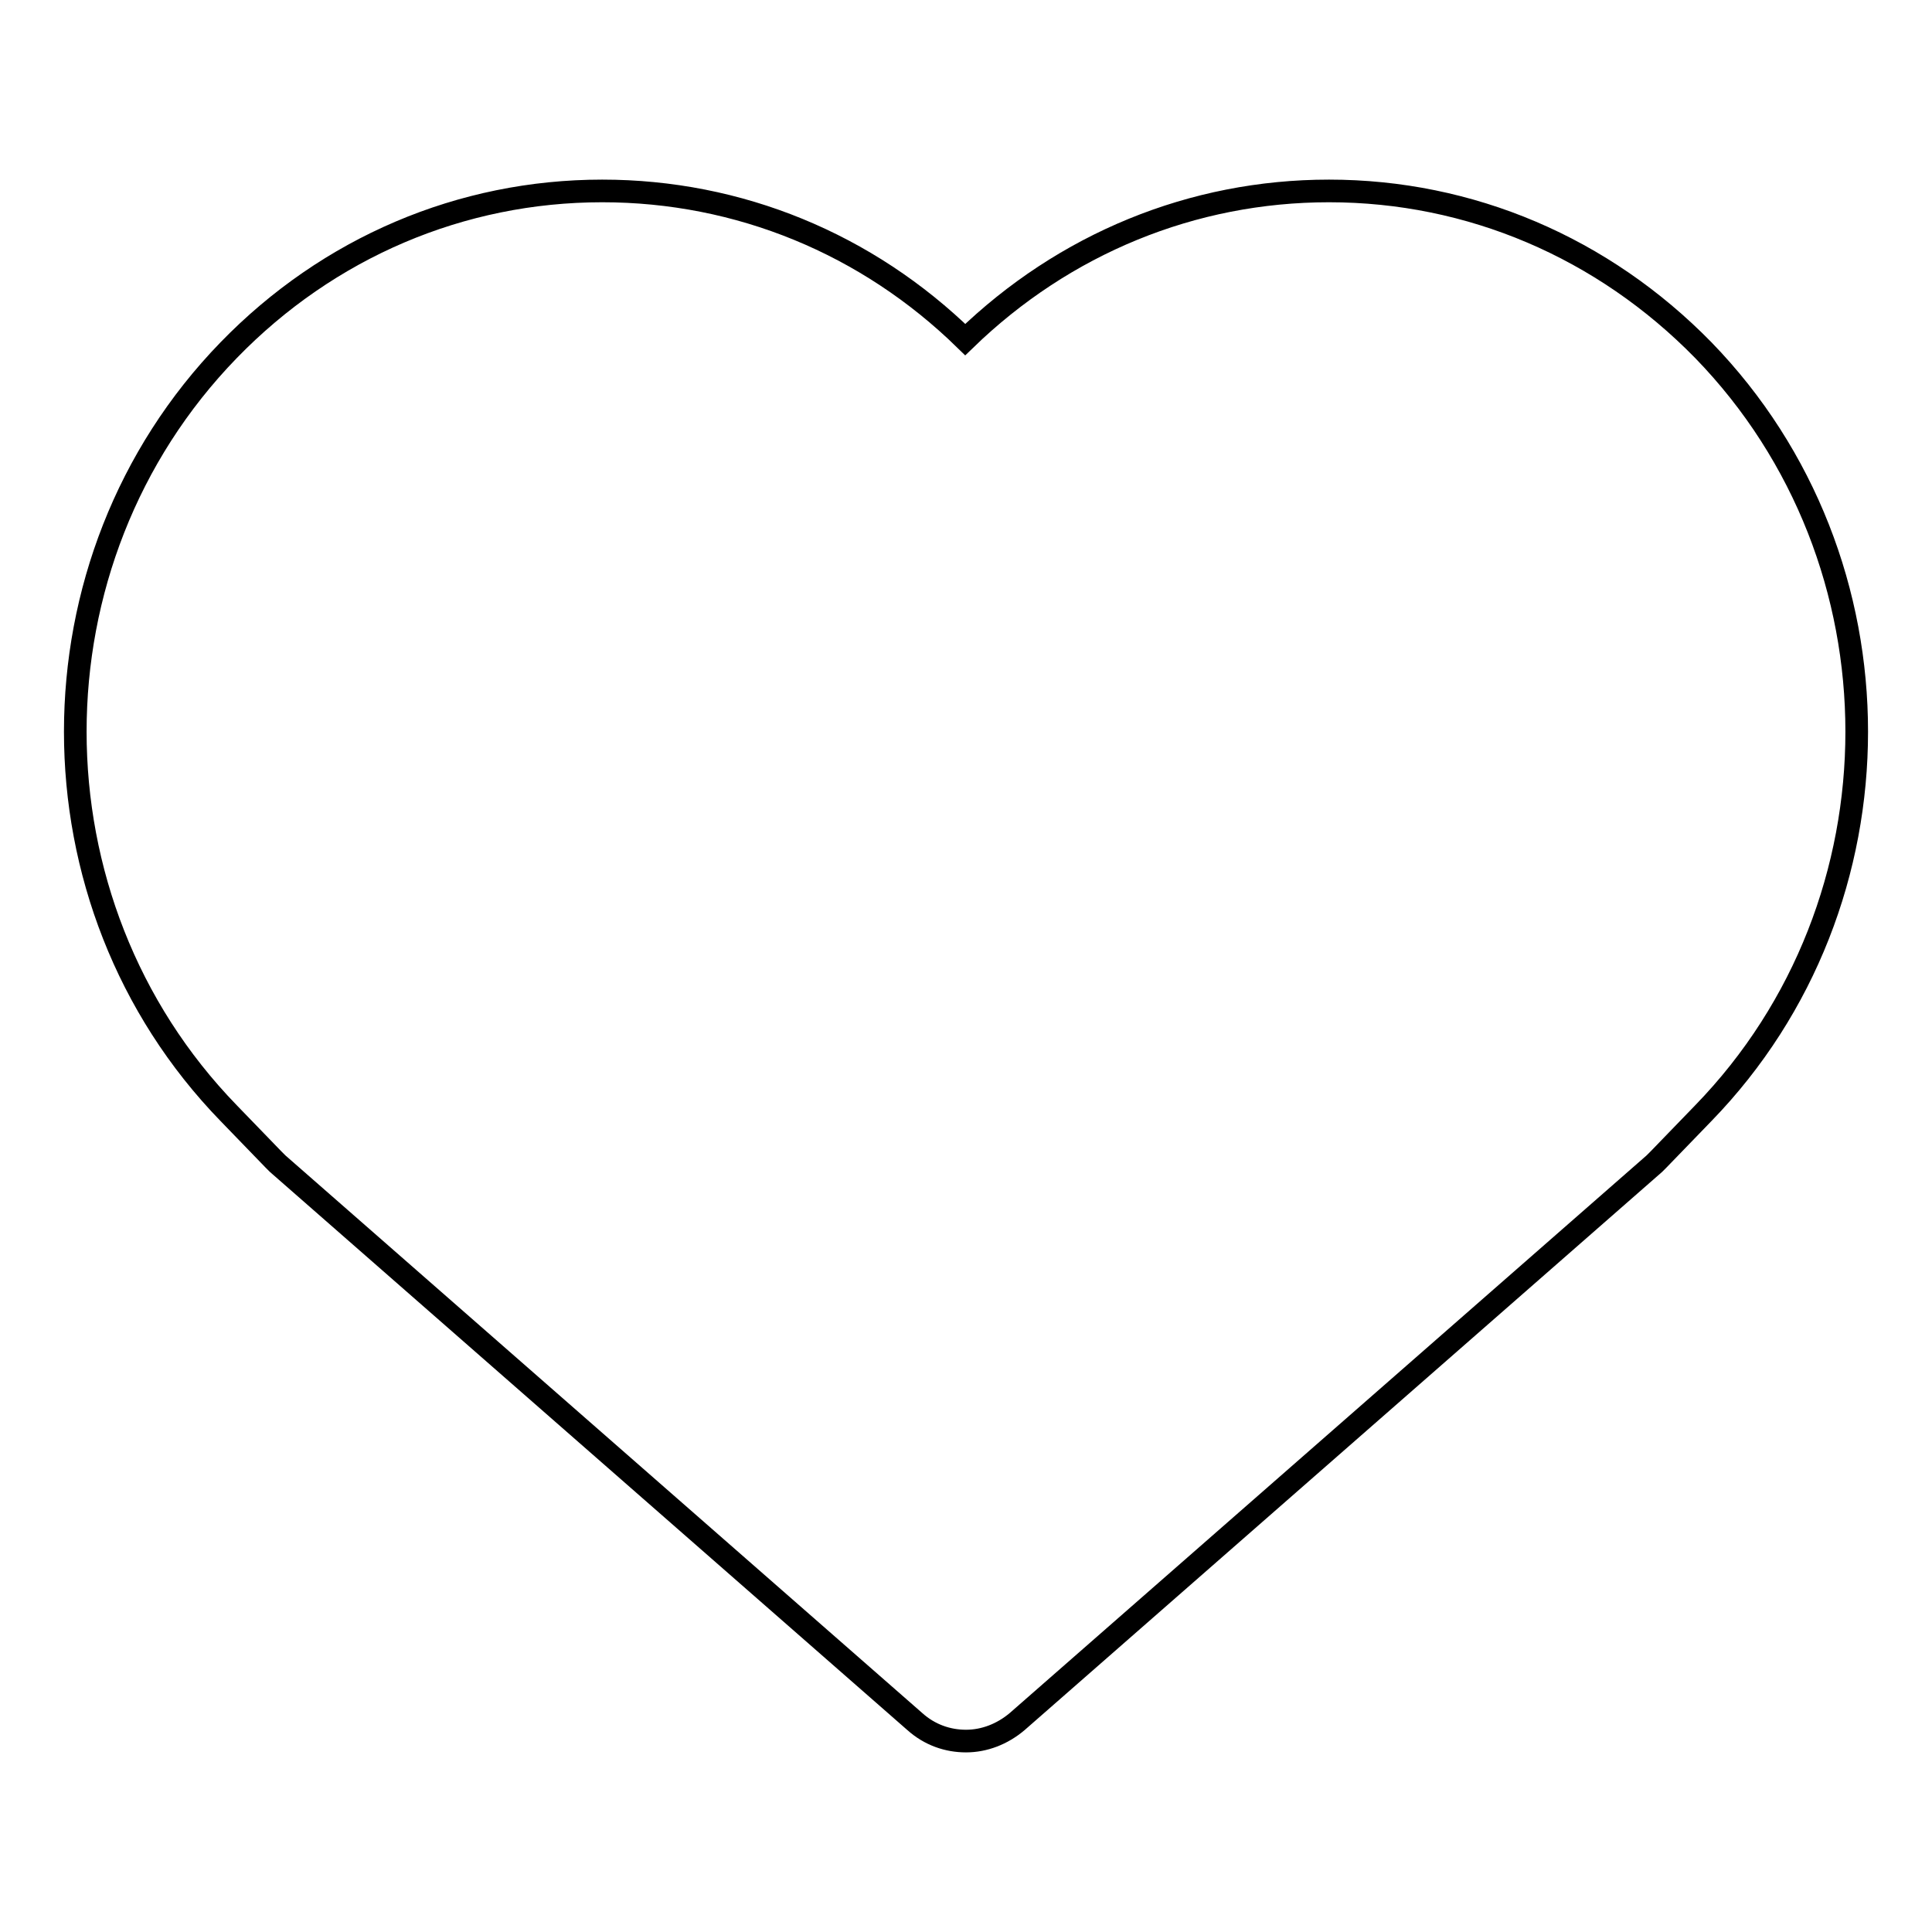 <?xml version="1.0" encoding="utf-8"?>
<!-- Svg Vector Icons : http://www.onlinewebfonts.com/icon -->
<!DOCTYPE svg PUBLIC "-//W3C//DTD SVG 1.1//EN" "http://www.w3.org/Graphics/SVG/1.1/DTD/svg11.dtd">
<svg version="1.1" xmlns="http://www.w3.org/2000/svg" xmlns:xlink="http://www.w3.org/1999/xlink" x="0px" y="0px" viewBox="0 0 256 256" enable-background="new 0 0 256 256" xml:space="preserve">
<g><g><path stroke-width="3" fill-opacity="0" stroke="#000000"  d="M128,230.7c-2.4,0-4.8-0.8-6.8-2.6l-84.4-73.9c-0.2-0.2-0.4-0.4-0.6-0.6l-5.9-6.1c-27.1-27.9-27.1-73.2,0-101.1c13.2-13.6,30.8-21.1,49.5-21.1c18.1,0,35.1,7,48.1,19.7C141,32.3,158,25.3,176.1,25.3c18.7,0,36.3,7.5,49.6,21.1c27.1,27.9,27.1,73.2,0,101.1l-5.9,6.1c-0.2,0.2-0.4,0.4-0.6,0.6l-84.4,73.9C132.8,229.8,130.4,230.7,128,230.7z"/></g></g>
</svg>